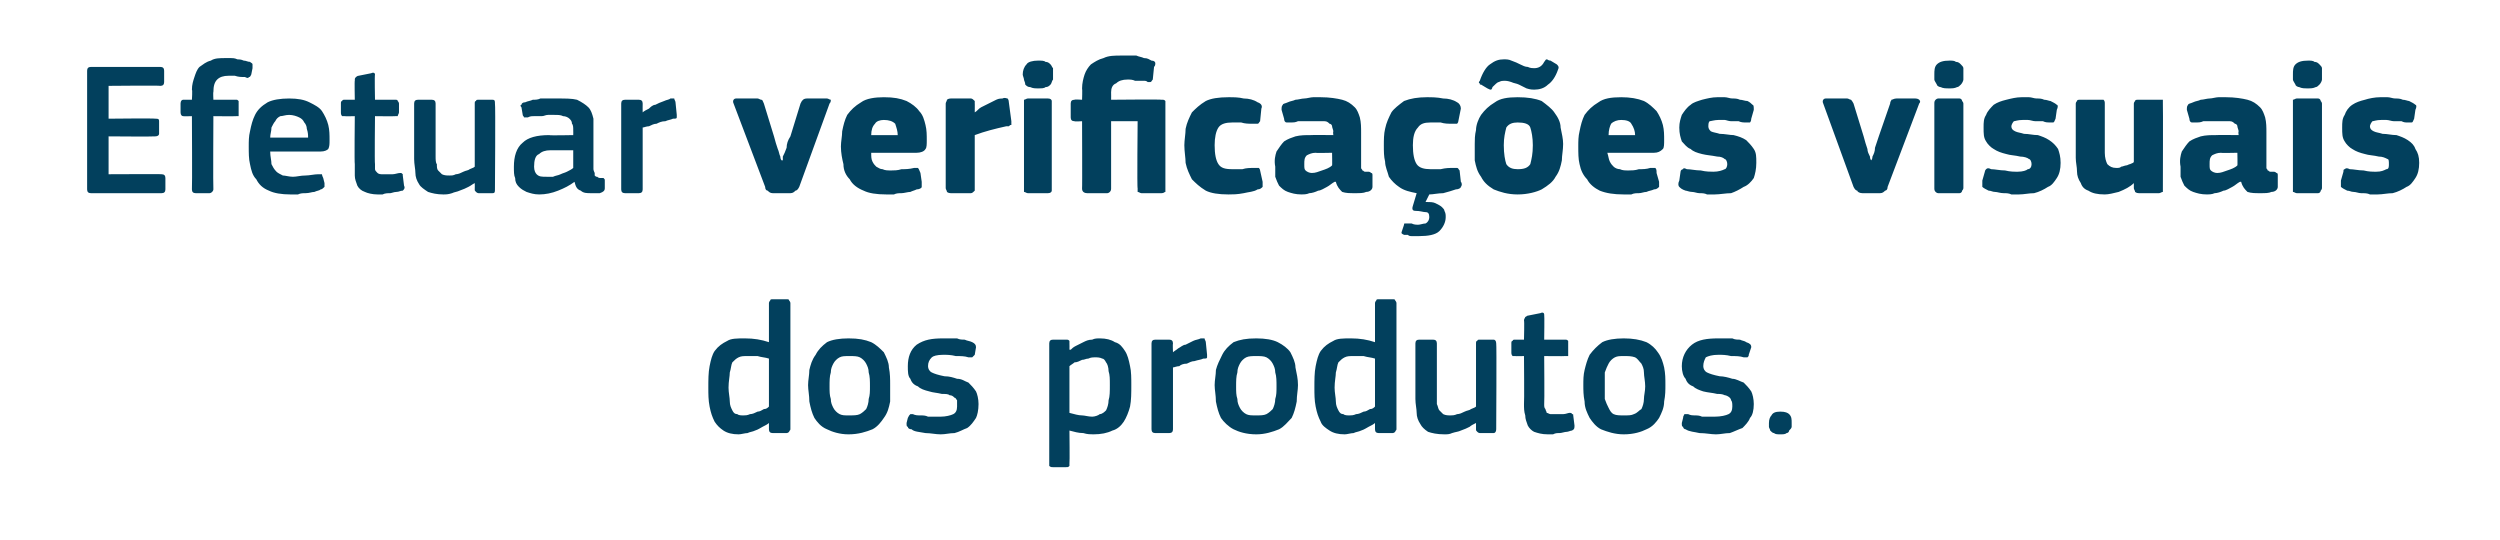 <?xml version="1.0" standalone="no"?><!DOCTYPE svg PUBLIC "-//W3C//DTD SVG 1.1//EN" "http://www.w3.org/Graphics/SVG/1.1/DTD/svg11.dtd"><svg xmlns="http://www.w3.org/2000/svg" version="1.1" width="198px" height="42.8px" viewBox="0 -4 198 42.8" style="top:-4px">  <desc>Efetuar verifica es visuais dos produtos.</desc>  <defs/>  <g id="Polygon26171">    <path d="M 62.6 30 C 62.6 30.1 62.5 30.1 62.5 30.2 C 62.5 30.2 62.4 30.3 62.3 30.3 C 62.3 30.3 61.2 30.3 61.2 30.3 C 61 30.3 60.9 30.2 60.9 30 C 60.9 30 60.9 29.5 60.9 29.5 C 60.9 29.5 60.9 29.5 60.9 29.5 C 60.9 29.5 60.9 29.5 60.9 29.5 C 60.8 29.6 60.6 29.7 60.4 29.8 C 60.2 29.9 60.1 30 59.8 30.1 C 59.6 30.2 59.4 30.2 59.2 30.3 C 59 30.3 58.7 30.4 58.5 30.4 C 58 30.4 57.6 30.3 57.3 30.1 C 57 29.9 56.8 29.7 56.6 29.4 C 56.4 29 56.3 28.7 56.2 28.2 C 56.1 27.7 56.1 27.2 56.1 26.7 C 56.1 26.1 56.1 25.5 56.2 25 C 56.3 24.5 56.4 24.1 56.6 23.8 C 56.9 23.4 57.2 23.2 57.6 23 C 57.9 22.8 58.4 22.8 59 22.8 C 59.7 22.8 60.3 22.9 60.9 23.1 C 60.9 23.1 60.9 23.1 60.9 23.1 C 60.9 23.1 60.9 23.1 60.9 23.1 C 60.9 23.1 60.9 20 60.9 20 C 60.9 19.9 61 19.8 61 19.8 C 61 19.7 61.1 19.7 61.2 19.7 C 61.2 19.7 62.3 19.7 62.3 19.7 C 62.4 19.7 62.5 19.7 62.5 19.8 C 62.5 19.8 62.6 19.9 62.6 20 C 62.6 20 62.6 30 62.6 30 Z M 60.9 24.4 C 60.6 24.3 60.3 24.3 60 24.2 C 59.7 24.2 59.4 24.2 59.2 24.2 C 58.9 24.2 58.7 24.2 58.5 24.3 C 58.3 24.4 58.2 24.5 58 24.7 C 57.9 24.9 57.9 25.2 57.8 25.5 C 57.8 25.8 57.7 26.2 57.7 26.7 C 57.7 27.1 57.8 27.5 57.8 27.8 C 57.8 28.1 57.9 28.3 58 28.5 C 58.1 28.7 58.2 28.8 58.4 28.8 C 58.5 28.9 58.7 28.9 58.9 28.9 C 59 28.9 59.2 28.9 59.4 28.8 C 59.6 28.8 59.8 28.7 60 28.6 C 60.2 28.6 60.3 28.5 60.5 28.4 C 60.7 28.4 60.8 28.3 60.9 28.2 C 60.9 28.2 60.9 24.4 60.9 24.4 Z M 70.5 26.5 C 70.5 26.9 70.5 27.3 70.5 27.8 C 70.4 28.3 70.3 28.7 70 29.1 C 69.8 29.4 69.5 29.8 69.1 30 C 68.6 30.2 68 30.4 67.2 30.4 C 66.5 30.4 65.9 30.2 65.5 30 C 65 29.8 64.7 29.4 64.5 29.1 C 64.3 28.7 64.2 28.3 64.1 27.8 C 64.1 27.3 64 26.9 64 26.5 C 64 26.1 64.1 25.7 64.1 25.3 C 64.2 24.9 64.3 24.5 64.6 24.1 C 64.8 23.7 65.1 23.4 65.5 23.1 C 65.9 22.9 66.5 22.8 67.2 22.8 C 68 22.8 68.5 22.9 69 23.1 C 69.4 23.3 69.7 23.6 70 23.9 C 70.2 24.3 70.4 24.7 70.4 25.1 C 70.5 25.6 70.5 26 70.5 26.5 Z M 68.9 26.6 C 68.9 26.2 68.9 25.8 68.8 25.5 C 68.8 25.2 68.7 25 68.6 24.8 C 68.5 24.6 68.3 24.4 68.1 24.3 C 67.9 24.2 67.6 24.2 67.3 24.2 C 66.9 24.2 66.7 24.2 66.5 24.3 C 66.3 24.4 66.1 24.6 66 24.8 C 65.9 25 65.8 25.2 65.8 25.5 C 65.7 25.8 65.7 26.2 65.7 26.6 C 65.7 27 65.7 27.3 65.8 27.6 C 65.8 27.9 65.9 28.1 66 28.3 C 66.1 28.5 66.3 28.7 66.5 28.8 C 66.7 28.9 66.9 28.9 67.2 28.9 C 67.6 28.9 67.9 28.9 68.1 28.8 C 68.3 28.7 68.5 28.5 68.6 28.4 C 68.7 28.2 68.8 27.9 68.8 27.6 C 68.9 27.3 68.9 27 68.9 26.6 Z M 77.5 28 C 77.5 28.5 77.4 28.9 77.3 29.1 C 77.1 29.4 76.9 29.7 76.6 29.9 C 76.3 30 76 30.2 75.6 30.3 C 75.2 30.3 74.9 30.4 74.5 30.4 C 74.1 30.4 73.7 30.3 73.3 30.3 C 72.8 30.2 72.4 30.2 72.2 30 C 72 30 71.9 29.9 71.9 29.8 C 71.8 29.8 71.8 29.7 71.8 29.5 C 71.8 29.5 71.9 29.1 71.9 29.1 C 72 28.9 72 28.9 72.1 28.8 C 72.1 28.8 72.2 28.8 72.3 28.8 C 72.5 28.9 72.7 28.9 72.9 28.9 C 73.1 28.9 73.3 28.9 73.5 29 C 73.7 29 73.8 29 74 29 C 74.2 29 74.3 29 74.5 29 C 74.9 29 75.3 28.9 75.5 28.8 C 75.7 28.7 75.8 28.5 75.8 28.2 C 75.8 28 75.8 27.8 75.8 27.7 C 75.7 27.6 75.7 27.5 75.6 27.5 C 75.5 27.4 75.4 27.3 75.2 27.3 C 75.1 27.2 74.9 27.2 74.6 27.2 C 74.2 27.1 73.9 27.1 73.6 27 C 73.2 26.9 72.9 26.8 72.7 26.6 C 72.4 26.5 72.2 26.3 72.1 26 C 71.9 25.8 71.9 25.4 71.9 25 C 71.9 24.3 72.1 23.7 72.6 23.3 C 73.2 22.9 73.8 22.8 74.7 22.8 C 74.8 22.8 75 22.8 75.2 22.8 C 75.4 22.8 75.6 22.8 75.8 22.8 C 76 22.9 76.2 22.9 76.4 22.9 C 76.6 23 76.8 23 77 23.1 C 77.2 23.2 77.3 23.3 77.3 23.5 C 77.3 23.5 77.2 24.1 77.2 24.1 C 77.1 24.2 77.1 24.2 77 24.3 C 77 24.3 76.9 24.3 76.7 24.3 C 76.4 24.2 76.1 24.2 75.7 24.2 C 75.3 24.1 75 24.1 74.7 24.1 C 74.2 24.1 73.9 24.2 73.8 24.3 C 73.6 24.5 73.5 24.7 73.5 25 C 73.5 25.2 73.6 25.4 73.8 25.5 C 74 25.6 74.3 25.7 74.8 25.8 C 75.2 25.8 75.5 25.9 75.8 26 C 76.2 26 76.4 26.2 76.7 26.3 C 76.9 26.5 77.1 26.7 77.3 27 C 77.4 27.2 77.5 27.6 77.5 28 Z M 89.6 26.5 C 89.6 27.1 89.6 27.7 89.5 28.2 C 89.4 28.6 89.2 29.1 89 29.4 C 88.8 29.7 88.5 30 88.1 30.1 C 87.7 30.3 87.2 30.4 86.6 30.4 C 86.4 30.4 86.1 30.4 85.8 30.3 C 85.4 30.3 85.1 30.2 84.7 30.1 C 84.74 30.06 84.7 30.1 84.7 30.1 C 84.7 30.1 84.73 32.71 84.7 32.7 C 84.7 32.8 84.7 32.9 84.7 32.9 C 84.6 33 84.6 33 84.4 33 C 84.4 33 83.4 33 83.4 33 C 83.3 33 83.2 33 83.1 32.9 C 83.1 32.9 83.1 32.8 83.1 32.7 C 83.1 32.7 83.1 23.2 83.1 23.2 C 83.1 23 83.2 22.9 83.4 22.9 C 83.4 22.9 84.4 22.9 84.4 22.9 C 84.6 22.9 84.6 22.9 84.7 23 C 84.7 23 84.7 23.1 84.7 23.2 C 84.71 23.2 84.7 23.7 84.7 23.7 C 84.7 23.7 84.76 23.68 84.8 23.7 C 84.9 23.6 85 23.5 85.2 23.4 C 85.4 23.3 85.6 23.2 85.8 23.1 C 86 23 86.2 22.9 86.5 22.9 C 86.7 22.8 86.9 22.8 87.1 22.8 C 87.6 22.8 88 22.9 88.3 23.1 C 88.7 23.2 88.9 23.5 89.1 23.8 C 89.3 24.1 89.4 24.5 89.5 25 C 89.6 25.4 89.6 26 89.6 26.5 Z M 87.9 26.5 C 87.9 26 87.9 25.7 87.8 25.4 C 87.8 25.1 87.7 24.8 87.6 24.7 C 87.5 24.5 87.4 24.4 87.3 24.4 C 87.1 24.3 86.9 24.3 86.7 24.3 C 86.6 24.3 86.4 24.3 86.2 24.4 C 86 24.4 85.9 24.5 85.7 24.5 C 85.5 24.6 85.3 24.7 85.1 24.7 C 85 24.8 84.8 24.9 84.7 25 C 84.7 25 84.7 28.7 84.7 28.7 C 85.1 28.8 85.4 28.9 85.7 28.9 C 85.9 28.9 86.2 29 86.5 29 C 86.7 29 87 28.9 87.1 28.8 C 87.3 28.8 87.5 28.6 87.6 28.5 C 87.7 28.3 87.8 28 87.8 27.7 C 87.9 27.4 87.9 27 87.9 26.5 Z M 92.9 30 C 92.9 30.2 92.8 30.3 92.6 30.3 C 92.6 30.3 91.5 30.3 91.5 30.3 C 91.3 30.3 91.2 30.2 91.2 30 C 91.2 30 91.2 23.2 91.2 23.2 C 91.2 23 91.3 22.9 91.5 22.9 C 91.5 22.9 92.6 22.9 92.6 22.9 C 92.8 22.9 92.9 23 92.9 23.2 C 92.87 23.2 92.9 23.9 92.9 23.9 C 92.9 23.9 92.9 23.89 92.9 23.9 C 93 23.8 93.2 23.7 93.3 23.6 C 93.5 23.5 93.7 23.3 93.9 23.3 C 94.1 23.2 94.3 23.1 94.5 23 C 94.7 22.9 94.9 22.9 95.1 22.8 C 95.2 22.8 95.3 22.8 95.4 22.8 C 95.4 22.9 95.5 23 95.5 23.1 C 95.5 23.1 95.6 24.1 95.6 24.1 C 95.6 24.2 95.6 24.3 95.6 24.3 C 95.6 24.4 95.5 24.4 95.3 24.4 C 95.1 24.5 94.9 24.5 94.6 24.6 C 94.4 24.6 94.2 24.7 94 24.8 C 93.7 24.8 93.5 24.9 93.4 25 C 93.2 25 93 25.1 92.9 25.1 C 92.9 25.1 92.9 30 92.9 30 Z M 102.8 26.5 C 102.8 26.9 102.7 27.3 102.7 27.8 C 102.6 28.3 102.5 28.7 102.3 29.1 C 102 29.4 101.7 29.8 101.3 30 C 100.8 30.2 100.2 30.4 99.5 30.4 C 98.7 30.4 98.1 30.2 97.7 30 C 97.3 29.8 96.9 29.4 96.7 29.1 C 96.5 28.7 96.4 28.3 96.3 27.8 C 96.3 27.3 96.2 26.9 96.2 26.5 C 96.2 26.1 96.3 25.7 96.3 25.3 C 96.4 24.9 96.6 24.5 96.8 24.1 C 97 23.7 97.3 23.4 97.7 23.1 C 98.2 22.9 98.7 22.8 99.5 22.8 C 100.2 22.8 100.8 22.9 101.2 23.1 C 101.6 23.3 102 23.6 102.2 23.9 C 102.4 24.3 102.6 24.7 102.6 25.1 C 102.7 25.6 102.8 26 102.8 26.5 Z M 101.1 26.6 C 101.1 26.2 101.1 25.8 101 25.5 C 101 25.2 100.9 25 100.8 24.8 C 100.7 24.6 100.5 24.4 100.3 24.3 C 100.1 24.2 99.8 24.2 99.5 24.2 C 99.2 24.2 98.9 24.2 98.7 24.3 C 98.5 24.4 98.3 24.6 98.2 24.8 C 98.1 25 98 25.2 98 25.5 C 97.9 25.8 97.9 26.2 97.9 26.6 C 97.9 27 97.9 27.3 98 27.6 C 98 27.9 98.1 28.1 98.2 28.3 C 98.3 28.5 98.5 28.7 98.7 28.8 C 98.9 28.9 99.1 28.9 99.5 28.9 C 99.8 28.9 100.1 28.9 100.3 28.8 C 100.5 28.7 100.7 28.5 100.8 28.4 C 100.9 28.2 101 27.9 101 27.6 C 101.1 27.3 101.1 27 101.1 26.6 Z M 110.6 30 C 110.6 30.1 110.5 30.1 110.5 30.2 C 110.5 30.2 110.4 30.3 110.3 30.3 C 110.3 30.3 109.2 30.3 109.2 30.3 C 109 30.3 108.9 30.2 108.9 30 C 108.9 30 108.9 29.5 108.9 29.5 C 108.9 29.5 108.9 29.5 108.9 29.5 C 108.9 29.5 108.9 29.5 108.9 29.5 C 108.8 29.6 108.6 29.7 108.4 29.8 C 108.2 29.9 108.1 30 107.8 30.1 C 107.6 30.2 107.4 30.2 107.2 30.3 C 107 30.3 106.7 30.4 106.5 30.4 C 106 30.4 105.6 30.3 105.3 30.1 C 105 29.9 104.7 29.7 104.6 29.4 C 104.4 29 104.3 28.7 104.2 28.2 C 104.1 27.7 104.1 27.2 104.1 26.7 C 104.1 26.1 104.1 25.5 104.2 25 C 104.3 24.5 104.4 24.1 104.6 23.8 C 104.9 23.4 105.2 23.2 105.6 23 C 105.9 22.8 106.4 22.8 107 22.8 C 107.7 22.8 108.3 22.9 108.9 23.1 C 108.9 23.1 108.9 23.1 108.9 23.1 C 108.9 23.1 108.9 23.1 108.9 23.1 C 108.9 23.1 108.9 20 108.9 20 C 108.9 19.9 109 19.8 109 19.8 C 109 19.7 109.1 19.7 109.2 19.7 C 109.2 19.7 110.3 19.7 110.3 19.7 C 110.4 19.7 110.5 19.7 110.5 19.8 C 110.5 19.8 110.6 19.9 110.6 20 C 110.6 20 110.6 30 110.6 30 Z M 108.9 24.4 C 108.6 24.3 108.3 24.3 108 24.2 C 107.7 24.2 107.4 24.2 107.2 24.2 C 106.9 24.2 106.7 24.2 106.5 24.3 C 106.3 24.4 106.2 24.5 106 24.7 C 105.9 24.9 105.9 25.2 105.8 25.5 C 105.8 25.8 105.7 26.2 105.7 26.7 C 105.7 27.1 105.8 27.5 105.8 27.8 C 105.8 28.1 105.9 28.3 106 28.5 C 106.1 28.7 106.2 28.8 106.4 28.8 C 106.5 28.9 106.7 28.9 106.9 28.9 C 107 28.9 107.2 28.9 107.4 28.8 C 107.6 28.8 107.8 28.7 108 28.6 C 108.2 28.6 108.3 28.5 108.5 28.4 C 108.7 28.4 108.8 28.3 108.9 28.2 C 108.9 28.2 108.9 24.4 108.9 24.4 Z M 118.5 30 C 118.5 30.2 118.4 30.3 118.3 30.3 C 118.3 30.3 117.2 30.3 117.2 30.3 C 117.1 30.3 117 30.2 117 30.2 C 116.9 30.1 116.9 30.1 116.9 30 C 116.9 29.97 116.9 29.5 116.9 29.5 C 116.9 29.5 116.87 29.49 116.9 29.5 C 116.7 29.6 116.5 29.7 116.4 29.8 C 116.2 29.9 116 30 115.7 30.1 C 115.5 30.2 115.3 30.2 115 30.3 C 114.8 30.4 114.6 30.4 114.4 30.4 C 113.8 30.4 113.4 30.3 113.1 30.2 C 112.8 30 112.6 29.8 112.5 29.6 C 112.3 29.3 112.2 29 112.2 28.7 C 112.2 28.4 112.1 28 112.1 27.6 C 112.1 27.6 112.1 23.2 112.1 23.2 C 112.1 23 112.2 22.9 112.4 22.9 C 112.4 22.9 113.5 22.9 113.5 22.9 C 113.7 22.9 113.8 23 113.8 23.2 C 113.8 23.2 113.8 27.4 113.8 27.4 C 113.8 27.6 113.8 27.9 113.8 28 C 113.9 28.2 113.9 28.4 114 28.5 C 114.1 28.6 114.2 28.7 114.3 28.8 C 114.5 28.9 114.7 28.9 114.9 28.9 C 115 28.9 115.2 28.9 115.4 28.8 C 115.6 28.8 115.8 28.7 116 28.6 C 116.2 28.5 116.4 28.5 116.5 28.4 C 116.7 28.3 116.8 28.3 116.9 28.2 C 116.9 28.2 116.9 23.2 116.9 23.2 C 116.9 23.1 116.9 23 117 23 C 117 22.9 117.1 22.9 117.2 22.9 C 117.2 22.9 118.3 22.9 118.3 22.9 C 118.4 22.9 118.5 23 118.5 23.2 C 118.54 23.2 118.5 30 118.5 30 C 118.5 30 118.54 29.97 118.5 30 Z M 124.7 29.7 C 124.7 29.9 124.7 30 124.5 30.1 C 124.4 30.1 124.2 30.2 124.1 30.2 C 123.9 30.2 123.7 30.3 123.5 30.3 C 123.3 30.3 123.2 30.3 123 30.4 C 122.8 30.4 122.7 30.4 122.6 30.4 C 122.1 30.4 121.8 30.3 121.5 30.2 C 121.3 30.1 121.1 29.9 121 29.7 C 120.9 29.4 120.8 29.2 120.8 28.9 C 120.7 28.6 120.7 28.3 120.7 28 C 120.73 27.99 120.7 24.2 120.7 24.2 C 120.7 24.2 119.98 24.22 120 24.2 C 119.9 24.2 119.8 24.2 119.8 24.2 C 119.7 24.1 119.7 24 119.7 23.9 C 119.7 23.9 119.7 23.2 119.7 23.2 C 119.7 23.1 119.7 23 119.8 23 C 119.8 22.9 119.9 22.9 120 22.9 C 119.98 22.9 120.7 22.9 120.7 22.9 C 120.7 22.9 120.74 21.36 120.7 21.4 C 120.7 21.2 120.8 21.2 120.8 21.1 C 120.9 21.1 120.9 21 121 21 C 121 21 122 20.8 122 20.8 C 122.2 20.7 122.3 20.8 122.3 20.9 C 122.33 20.94 122.3 22.9 122.3 22.9 C 122.3 22.9 123.94 22.9 123.9 22.9 C 124.1 22.9 124.1 22.9 124.2 23 C 124.2 23 124.2 23.1 124.2 23.2 C 124.2 23.2 124.2 23.9 124.2 23.9 C 124.2 24 124.2 24.1 124.2 24.2 C 124.1 24.2 124.1 24.2 123.9 24.2 C 123.94 24.22 122.3 24.2 122.3 24.2 C 122.3 24.2 122.33 27.96 122.3 28 C 122.3 28.2 122.3 28.3 122.4 28.4 C 122.4 28.5 122.5 28.6 122.5 28.7 C 122.6 28.7 122.7 28.8 122.8 28.8 C 123 28.8 123.1 28.8 123.3 28.8 C 123.4 28.8 123.6 28.8 123.8 28.8 C 124 28.8 124.2 28.7 124.3 28.7 C 124.4 28.7 124.5 28.7 124.5 28.8 C 124.6 28.8 124.6 28.8 124.6 28.9 C 124.6 28.9 124.7 29.7 124.7 29.7 Z M 131.9 26.5 C 131.9 26.9 131.9 27.3 131.8 27.8 C 131.8 28.3 131.6 28.7 131.4 29.1 C 131.2 29.4 130.9 29.8 130.4 30 C 130 30.2 129.4 30.4 128.6 30.4 C 127.9 30.4 127.3 30.2 126.8 30 C 126.4 29.8 126.1 29.4 125.9 29.1 C 125.7 28.7 125.5 28.3 125.5 27.8 C 125.4 27.3 125.4 26.9 125.4 26.5 C 125.4 26.1 125.4 25.7 125.5 25.3 C 125.6 24.9 125.7 24.5 125.9 24.1 C 126.2 23.7 126.5 23.4 126.9 23.1 C 127.3 22.9 127.9 22.8 128.6 22.8 C 129.3 22.8 129.9 22.9 130.4 23.1 C 130.8 23.3 131.1 23.6 131.3 23.9 C 131.6 24.3 131.7 24.7 131.8 25.1 C 131.9 25.6 131.9 26 131.9 26.5 Z M 130.3 26.6 C 130.3 26.2 130.2 25.8 130.2 25.5 C 130.2 25.2 130.1 25 130 24.8 C 129.8 24.6 129.7 24.4 129.5 24.3 C 129.2 24.2 129 24.2 128.6 24.2 C 128.3 24.2 128.1 24.2 127.9 24.3 C 127.7 24.4 127.5 24.6 127.4 24.8 C 127.3 25 127.2 25.2 127.1 25.5 C 127.1 25.8 127.1 26.2 127.1 26.6 C 127.1 27 127.1 27.3 127.1 27.6 C 127.2 27.9 127.3 28.1 127.4 28.3 C 127.5 28.5 127.6 28.7 127.8 28.8 C 128 28.9 128.3 28.9 128.6 28.9 C 129 28.9 129.2 28.9 129.4 28.8 C 129.7 28.7 129.8 28.5 130 28.4 C 130.1 28.2 130.2 27.9 130.2 27.6 C 130.2 27.3 130.3 27 130.3 26.6 Z M 138.9 28 C 138.9 28.5 138.8 28.9 138.6 29.1 C 138.5 29.4 138.2 29.7 138 29.9 C 137.7 30 137.3 30.2 137 30.3 C 136.6 30.3 136.3 30.4 135.9 30.4 C 135.5 30.4 135.1 30.3 134.6 30.3 C 134.2 30.2 133.8 30.2 133.5 30 C 133.4 30 133.3 29.9 133.3 29.8 C 133.2 29.8 133.2 29.7 133.2 29.5 C 133.2 29.5 133.3 29.1 133.3 29.1 C 133.3 28.9 133.4 28.9 133.4 28.8 C 133.5 28.8 133.6 28.8 133.7 28.8 C 133.9 28.9 134.1 28.9 134.2 28.9 C 134.4 28.9 134.6 28.9 134.8 29 C 135 29 135.2 29 135.4 29 C 135.6 29 135.7 29 135.8 29 C 136.3 29 136.7 28.9 136.9 28.8 C 137.1 28.7 137.2 28.5 137.2 28.2 C 137.2 28 137.2 27.8 137.1 27.7 C 137.1 27.6 137 27.5 137 27.5 C 136.9 27.4 136.7 27.3 136.6 27.3 C 136.4 27.2 136.2 27.2 136 27.2 C 135.6 27.1 135.3 27.1 134.9 27 C 134.6 26.9 134.3 26.8 134.1 26.6 C 133.8 26.5 133.6 26.3 133.5 26 C 133.3 25.8 133.2 25.4 133.2 25 C 133.2 24.3 133.5 23.7 134 23.3 C 134.5 22.9 135.2 22.8 136.1 22.8 C 136.2 22.8 136.4 22.8 136.6 22.8 C 136.8 22.8 137 22.8 137.2 22.8 C 137.4 22.9 137.6 22.9 137.8 22.9 C 138 23 138.2 23 138.3 23.1 C 138.6 23.2 138.7 23.3 138.7 23.5 C 138.7 23.5 138.5 24.1 138.5 24.1 C 138.5 24.2 138.5 24.2 138.4 24.3 C 138.4 24.3 138.3 24.3 138.1 24.3 C 137.8 24.2 137.5 24.2 137.1 24.2 C 136.7 24.1 136.4 24.1 136.1 24.1 C 135.6 24.1 135.3 24.2 135.1 24.3 C 135 24.5 134.9 24.7 134.9 25 C 134.9 25.2 135 25.4 135.2 25.5 C 135.4 25.6 135.7 25.7 136.2 25.8 C 136.5 25.8 136.9 25.9 137.2 26 C 137.5 26 137.8 26.2 138.1 26.3 C 138.3 26.5 138.5 26.7 138.7 27 C 138.8 27.2 138.9 27.6 138.9 28 Z M 141.9 29.5 C 141.9 29.6 141.9 29.7 141.9 29.8 C 141.9 29.9 141.8 30 141.7 30.1 C 141.7 30.2 141.6 30.3 141.5 30.3 C 141.4 30.4 141.2 30.4 141 30.4 C 140.8 30.4 140.6 30.4 140.5 30.3 C 140.4 30.3 140.3 30.2 140.2 30.1 C 140.2 30 140.1 29.9 140.1 29.8 C 140.1 29.7 140.1 29.6 140.1 29.5 C 140.1 29.2 140.2 29 140.3 28.9 C 140.4 28.7 140.6 28.6 141 28.6 C 141.4 28.6 141.6 28.7 141.7 28.8 C 141.9 29 141.9 29.2 141.9 29.5 Z " stroke="none" fill="#02405d"/>  </g>  <g id="Polygon26170">    <path d="M 6.9 1.6 C 6.9 1.4 7 1.3 7.2 1.3 C 7.2 1.3 12.7 1.3 12.7 1.3 C 12.9 1.3 13 1.4 13 1.6 C 13 1.6 13 2.5 13 2.5 C 13 2.7 12.9 2.8 12.7 2.8 C 12.73 2.76 8.6 2.8 8.6 2.8 L 8.6 5.4 C 8.6 5.4 12.26 5.36 12.3 5.4 C 12.5 5.4 12.6 5.4 12.6 5.6 C 12.6 5.6 12.6 6.6 12.6 6.6 C 12.6 6.7 12.5 6.8 12.3 6.8 C 12.26 6.83 8.6 6.8 8.6 6.8 L 8.6 9.8 C 8.6 9.8 12.83 9.78 12.8 9.8 C 13 9.8 13.1 9.9 13.1 10.1 C 13.1 10.1 13.1 11 13.1 11 C 13.1 11.2 13 11.3 12.8 11.3 C 12.8 11.3 7.2 11.3 7.2 11.3 C 7 11.3 6.9 11.2 6.9 11 C 6.9 11 6.9 1.6 6.9 1.6 Z M 16.9 11 C 16.9 11 16.9 11.1 16.8 11.2 C 16.8 11.2 16.7 11.3 16.6 11.3 C 16.6 11.3 15.5 11.3 15.5 11.3 C 15.3 11.3 15.2 11.2 15.2 11 C 15.23 10.97 15.2 5.2 15.2 5.2 C 15.2 5.2 14.54 5.22 14.5 5.2 C 14.4 5.2 14.3 5.1 14.3 4.9 C 14.3 4.9 14.3 4.2 14.3 4.2 C 14.3 4 14.4 3.9 14.5 3.9 C 14.54 3.9 15.2 3.9 15.2 3.9 C 15.2 3.9 15.25 3.11 15.2 3.1 C 15.2 2.7 15.3 2.4 15.4 2.1 C 15.5 1.8 15.6 1.5 15.8 1.3 C 16.1 1.1 16.3 0.9 16.7 0.8 C 17 0.6 17.4 0.6 17.9 0.6 C 18 0.6 18.1 0.6 18.3 0.6 C 18.4 0.6 18.6 0.6 18.8 0.7 C 18.9 0.7 19.1 0.7 19.3 0.8 C 19.5 0.8 19.6 0.9 19.8 0.9 C 19.9 1 20 1 20 1.1 C 20 1.2 20 1.3 20 1.4 C 20 1.4 19.9 1.9 19.9 1.9 C 19.8 2.1 19.8 2.1 19.7 2.1 C 19.7 2.2 19.6 2.2 19.4 2.1 C 19.1 2.1 18.9 2.1 18.6 2 C 18.4 2 18.2 2 18.1 2 C 17.7 2 17.4 2.1 17.2 2.3 C 17 2.5 16.9 2.8 16.9 3.3 C 16.87 3.27 16.9 3.9 16.9 3.9 C 16.9 3.9 18.65 3.9 18.7 3.9 C 18.8 3.9 18.8 3.9 18.9 4 C 18.9 4 18.9 4.1 18.9 4.2 C 18.9 4.2 18.9 4.9 18.9 4.9 C 18.9 5 18.9 5.1 18.9 5.2 C 18.8 5.2 18.8 5.2 18.7 5.2 C 18.65 5.22 16.9 5.2 16.9 5.2 C 16.9 5.2 16.87 10.97 16.9 11 Z M 21.4 8 C 21.4 8.4 21.5 8.7 21.5 9 C 21.6 9.2 21.7 9.4 21.9 9.6 C 22 9.7 22.2 9.8 22.4 9.9 C 22.6 9.9 22.9 10 23.2 10 C 23.5 10 23.8 9.9 24.2 9.9 C 24.5 9.9 24.9 9.8 25.2 9.8 C 25.3 9.8 25.4 9.8 25.5 9.8 C 25.5 9.8 25.5 9.9 25.6 10.1 C 25.6 10.1 25.7 10.5 25.7 10.5 C 25.7 10.7 25.7 10.7 25.7 10.8 C 25.6 10.9 25.5 11 25.4 11 C 25.3 11.1 25.1 11.1 24.9 11.2 C 24.7 11.2 24.5 11.3 24.2 11.3 C 24 11.3 23.8 11.3 23.6 11.4 C 23.4 11.4 23.2 11.4 23 11.4 C 22.3 11.4 21.7 11.3 21.3 11.1 C 20.8 10.9 20.5 10.6 20.3 10.2 C 20 9.9 19.9 9.5 19.8 9 C 19.7 8.6 19.7 8.1 19.7 7.6 C 19.7 7.2 19.7 6.8 19.8 6.4 C 19.9 5.9 20 5.5 20.2 5.1 C 20.4 4.7 20.7 4.4 21.2 4.1 C 21.6 3.9 22.2 3.8 22.9 3.8 C 23.6 3.8 24.1 3.9 24.5 4.1 C 24.9 4.3 25.3 4.5 25.5 4.8 C 25.7 5.1 25.9 5.5 26 5.9 C 26.1 6.3 26.1 6.7 26.1 7.1 C 26.1 7.4 26.1 7.6 26 7.8 C 25.9 7.9 25.7 8 25.4 8 C 25.4 8 21.4 8 21.4 8 Z M 22.9 5.1 C 22.6 5.1 22.4 5.2 22.2 5.2 C 22 5.3 21.9 5.4 21.8 5.6 C 21.7 5.7 21.6 5.9 21.5 6.1 C 21.5 6.4 21.4 6.6 21.4 6.9 C 21.4 6.9 24.4 6.9 24.4 6.9 C 24.4 6.7 24.4 6.5 24.3 6.2 C 24.3 6 24.2 5.8 24.1 5.7 C 24 5.5 23.9 5.4 23.7 5.3 C 23.5 5.2 23.2 5.1 22.9 5.1 Z M 32 10.7 C 32.1 10.9 32 11 31.9 11.1 C 31.7 11.1 31.6 11.2 31.4 11.2 C 31.2 11.2 31 11.3 30.9 11.3 C 30.7 11.3 30.5 11.3 30.3 11.4 C 30.2 11.4 30 11.4 29.9 11.4 C 29.5 11.4 29.1 11.3 28.9 11.2 C 28.6 11.1 28.4 10.9 28.3 10.7 C 28.2 10.4 28.1 10.2 28.1 9.9 C 28.1 9.6 28.1 9.3 28.1 9 C 28.06 8.99 28.1 5.2 28.1 5.2 C 28.1 5.2 27.31 5.22 27.3 5.2 C 27.2 5.2 27.1 5.2 27.1 5.2 C 27 5.1 27 5 27 4.9 C 27 4.9 27 4.2 27 4.2 C 27 4.1 27 4 27.1 4 C 27.1 3.9 27.2 3.9 27.3 3.9 C 27.31 3.9 28.1 3.9 28.1 3.9 C 28.1 3.9 28.07 2.36 28.1 2.4 C 28.1 2.2 28.1 2.2 28.2 2.1 C 28.2 2.1 28.3 2 28.4 2 C 28.4 2 29.4 1.8 29.4 1.8 C 29.6 1.7 29.7 1.8 29.7 1.9 C 29.66 1.94 29.7 3.9 29.7 3.9 C 29.7 3.9 31.27 3.9 31.3 3.9 C 31.4 3.9 31.5 3.9 31.5 4 C 31.5 4 31.6 4.1 31.6 4.2 C 31.6 4.2 31.6 4.9 31.6 4.9 C 31.6 5 31.5 5.1 31.5 5.2 C 31.5 5.2 31.4 5.2 31.3 5.2 C 31.27 5.22 29.7 5.2 29.7 5.2 C 29.7 5.2 29.66 8.96 29.7 9 C 29.7 9.2 29.7 9.3 29.7 9.4 C 29.7 9.5 29.8 9.6 29.9 9.7 C 29.9 9.7 30 9.8 30.2 9.8 C 30.3 9.8 30.5 9.8 30.7 9.8 C 30.8 9.8 30.9 9.8 31.1 9.8 C 31.3 9.8 31.5 9.7 31.7 9.7 C 31.8 9.7 31.8 9.7 31.9 9.8 C 31.9 9.8 31.9 9.8 31.9 9.9 C 31.9 9.9 32 10.7 32 10.7 Z M 39.2 11 C 39.2 11.2 39.2 11.3 39 11.3 C 39 11.3 37.9 11.3 37.9 11.3 C 37.8 11.3 37.7 11.2 37.7 11.2 C 37.6 11.1 37.6 11.1 37.6 11 C 37.61 10.97 37.6 10.5 37.6 10.5 C 37.6 10.5 37.58 10.49 37.6 10.5 C 37.4 10.6 37.3 10.7 37.1 10.8 C 36.9 10.9 36.7 11 36.4 11.1 C 36.2 11.2 36 11.2 35.8 11.3 C 35.5 11.4 35.3 11.4 35.1 11.4 C 34.6 11.4 34.2 11.3 33.9 11.2 C 33.6 11 33.3 10.8 33.2 10.6 C 33 10.3 32.9 10 32.9 9.7 C 32.9 9.4 32.8 9 32.8 8.6 C 32.8 8.6 32.8 4.2 32.8 4.2 C 32.8 4 32.9 3.9 33.1 3.9 C 33.1 3.9 34.2 3.9 34.2 3.9 C 34.4 3.9 34.5 4 34.5 4.2 C 34.5 4.2 34.5 8.4 34.5 8.4 C 34.5 8.6 34.5 8.9 34.6 9 C 34.6 9.2 34.6 9.4 34.7 9.5 C 34.8 9.6 34.9 9.7 35 9.8 C 35.2 9.9 35.4 9.9 35.6 9.9 C 35.8 9.9 35.9 9.9 36.1 9.8 C 36.3 9.8 36.5 9.7 36.7 9.6 C 36.9 9.5 37.1 9.5 37.2 9.4 C 37.4 9.3 37.5 9.3 37.6 9.2 C 37.6 9.2 37.6 4.2 37.6 4.2 C 37.6 4.1 37.6 4 37.7 4 C 37.7 3.9 37.8 3.9 37.9 3.9 C 37.9 3.9 39 3.9 39 3.9 C 39.2 3.9 39.2 4 39.2 4.2 C 39.25 4.2 39.2 11 39.2 11 C 39.2 11 39.25 10.97 39.2 11 Z M 45.4 7.9 C 45.4 7.9 43.57 7.9 43.6 7.9 C 43.2 7.9 42.9 8 42.7 8.2 C 42.4 8.3 42.3 8.7 42.3 9.2 C 42.3 9.5 42.4 9.7 42.5 9.8 C 42.7 10 42.9 10 43.3 10 C 43.4 10 43.6 10 43.8 10 C 44 9.9 44.2 9.9 44.4 9.8 C 44.6 9.7 44.7 9.7 44.9 9.6 C 45.1 9.5 45.3 9.4 45.4 9.3 C 45.4 9.33 45.4 7.9 45.4 7.9 Z M 45.5 10.4 C 45.1 10.7 44.7 10.9 44.2 11.1 C 43.7 11.3 43.2 11.4 42.7 11.4 C 42.3 11.4 42 11.3 41.7 11.2 C 41.5 11.1 41.3 11 41.1 10.8 C 40.9 10.6 40.8 10.4 40.8 10.1 C 40.7 9.9 40.7 9.6 40.7 9.2 C 40.7 8.4 40.9 7.7 41.4 7.3 C 41.8 6.9 42.5 6.7 43.5 6.7 C 43.49 6.74 45.4 6.7 45.4 6.7 C 45.4 6.7 45.41 6.34 45.4 6.3 C 45.4 6.1 45.4 5.9 45.3 5.8 C 45.3 5.6 45.2 5.5 45.1 5.4 C 45 5.3 44.8 5.2 44.6 5.2 C 44.4 5.1 44.2 5.1 43.9 5.1 C 43.7 5.1 43.6 5.1 43.4 5.1 C 43.2 5.1 43.1 5.2 42.9 5.2 C 42.7 5.2 42.5 5.2 42.3 5.2 C 42.1 5.2 42 5.2 41.8 5.3 C 41.7 5.3 41.6 5.3 41.5 5.3 C 41.5 5.2 41.4 5.2 41.4 5.1 C 41.4 5.1 41.3 4.5 41.3 4.5 C 41.2 4.4 41.2 4.3 41.3 4.3 C 41.3 4.2 41.4 4.1 41.6 4.1 C 41.8 4 42 4 42.2 3.9 C 42.4 3.9 42.6 3.9 42.8 3.8 C 43.1 3.8 43.3 3.8 43.5 3.8 C 43.8 3.8 44 3.8 44.1 3.8 C 44.8 3.8 45.3 3.8 45.7 3.9 C 46.1 4.1 46.4 4.3 46.6 4.5 C 46.8 4.7 46.9 5 47 5.4 C 47 5.7 47 6.1 47 6.5 C 47 6.5 47 9.4 47 9.4 C 47 9.5 47.1 9.7 47.1 9.7 C 47.1 9.8 47.1 9.9 47.1 9.9 C 47.2 10 47.2 10 47.3 10 C 47.4 10.1 47.5 10.1 47.6 10.1 C 47.7 10.1 47.8 10.1 47.8 10.1 C 47.9 10.2 47.9 10.2 47.9 10.3 C 47.9 10.3 47.9 10.9 47.9 10.9 C 47.9 11.1 47.8 11.2 47.5 11.3 C 47.4 11.3 47.3 11.3 47.2 11.3 C 47 11.3 46.9 11.3 46.8 11.3 C 46.5 11.3 46.2 11.3 46 11.1 C 45.7 11 45.6 10.8 45.5 10.4 C 45.5 10.4 45.5 10.4 45.5 10.4 Z M 50.9 11 C 50.9 11.2 50.8 11.3 50.6 11.3 C 50.6 11.3 49.5 11.3 49.5 11.3 C 49.3 11.3 49.2 11.2 49.2 11 C 49.2 11 49.2 4.2 49.2 4.2 C 49.2 4 49.3 3.9 49.5 3.9 C 49.5 3.9 50.6 3.9 50.6 3.9 C 50.8 3.9 50.9 4 50.9 4.2 C 50.89 4.2 50.9 4.9 50.9 4.9 C 50.9 4.9 50.92 4.89 50.9 4.9 C 51 4.8 51.2 4.7 51.4 4.6 C 51.5 4.5 51.7 4.3 51.9 4.3 C 52.1 4.2 52.3 4.1 52.6 4 C 52.8 3.9 53 3.9 53.1 3.8 C 53.2 3.8 53.3 3.8 53.4 3.8 C 53.4 3.9 53.5 4 53.5 4.1 C 53.5 4.1 53.6 5.1 53.6 5.1 C 53.6 5.2 53.6 5.3 53.6 5.3 C 53.6 5.4 53.5 5.4 53.3 5.4 C 53.1 5.5 52.9 5.5 52.7 5.6 C 52.4 5.6 52.2 5.7 52 5.8 C 51.8 5.8 51.6 5.9 51.4 6 C 51.2 6 51 6.1 50.9 6.1 C 50.9 6.1 50.9 11 50.9 11 Z M 62 8.7 C 62 8.7 62 8.6 62 8.4 C 62.1 8.2 62.2 8 62.3 7.7 C 62.3 7.4 62.4 7.1 62.6 6.8 C 62.6 6.8 63.4 4.2 63.4 4.2 C 63.5 4 63.5 4 63.6 3.9 C 63.6 3.9 63.7 3.8 63.9 3.8 C 63.9 3.8 65.5 3.8 65.5 3.8 C 65.6 3.8 65.7 3.9 65.8 3.9 C 65.8 4 65.8 4.1 65.7 4.2 C 65.7 4.2 63.3 10.8 63.3 10.8 C 63.2 11 63.1 11.1 63 11.1 C 62.9 11.2 62.8 11.3 62.6 11.3 C 62.6 11.3 61.2 11.3 61.2 11.3 C 61 11.3 60.9 11.2 60.8 11.1 C 60.7 11.1 60.6 11 60.6 10.8 C 60.6 10.8 58.1 4.2 58.1 4.2 C 58 4 58.1 3.8 58.3 3.8 C 58.3 3.8 60 3.8 60 3.8 C 60.1 3.8 60.2 3.9 60.3 3.9 C 60.4 3.9 60.4 4 60.5 4.2 C 60.5 4.2 61.3 6.8 61.3 6.8 C 61.4 7.2 61.5 7.5 61.6 7.8 C 61.7 8 61.7 8.2 61.8 8.4 C 61.8 8.6 61.9 8.7 61.9 8.7 C 61.9 8.7 62 8.7 62 8.7 Z M 69 8.1 C 69 8.4 69 8.6 69.1 8.8 C 69.2 9 69.3 9.1 69.4 9.2 C 69.6 9.3 69.7 9.4 69.9 9.4 C 70.1 9.5 70.3 9.5 70.6 9.5 C 70.8 9.5 71.1 9.5 71.4 9.4 C 71.7 9.4 72 9.4 72.4 9.3 C 72.6 9.3 72.7 9.3 72.7 9.3 C 72.8 9.4 72.8 9.5 72.9 9.7 C 72.9 9.7 73 10.4 73 10.4 C 73 10.5 73 10.7 73 10.8 C 73 10.9 72.8 11 72.6 11 C 72.4 11.1 72.3 11.1 72.1 11.2 C 71.9 11.2 71.6 11.3 71.4 11.3 C 71.2 11.3 71 11.3 70.8 11.4 C 70.6 11.4 70.4 11.4 70.2 11.4 C 69.4 11.4 68.8 11.3 68.4 11.1 C 67.9 10.9 67.5 10.6 67.3 10.2 C 67 9.9 66.8 9.5 66.8 9 C 66.7 8.6 66.6 8.1 66.6 7.6 C 66.6 7.2 66.7 6.8 66.7 6.4 C 66.8 5.9 66.9 5.5 67.1 5.1 C 67.4 4.7 67.7 4.4 68.2 4.1 C 68.6 3.8 69.3 3.7 70 3.7 C 70.8 3.7 71.3 3.8 71.8 4 C 72.2 4.2 72.6 4.5 72.8 4.8 C 73.1 5.1 73.2 5.5 73.3 5.9 C 73.4 6.3 73.4 6.7 73.4 7.1 C 73.4 7.4 73.4 7.7 73.3 7.8 C 73.2 8 72.9 8.1 72.6 8.1 C 72.6 8.1 69 8.1 69 8.1 Z M 70 5.5 C 69.7 5.5 69.4 5.6 69.3 5.8 C 69.1 6 69 6.3 69 6.7 C 69 6.7 71.1 6.7 71.1 6.7 C 71.1 6.4 71 6.1 70.9 5.8 C 70.7 5.6 70.4 5.5 70 5.5 Z M 77.2 4.9 C 77.2 4.9 77.24 4.92 77.2 4.9 C 77.4 4.8 77.5 4.6 77.7 4.5 C 77.9 4.4 78.1 4.3 78.3 4.2 C 78.5 4.1 78.7 4 78.9 3.9 C 79.1 3.8 79.3 3.8 79.4 3.8 C 79.6 3.7 79.7 3.8 79.8 3.8 C 79.8 3.8 79.9 3.9 79.9 4.1 C 79.9 4.1 80.1 5.6 80.1 5.6 C 80.1 5.7 80.1 5.7 80.1 5.8 C 80.1 5.8 80.1 5.8 80.1 5.9 C 80 5.9 80 5.9 79.9 6 C 79.9 6 79.8 6 79.7 6 C 78.8 6.2 78 6.4 77.2 6.7 C 77.2 6.7 77.2 10.9 77.2 10.9 C 77.2 11 77.2 11.1 77.2 11.1 C 77.1 11.2 77 11.3 76.9 11.3 C 76.9 11.3 75.3 11.3 75.3 11.3 C 75.1 11.3 75 11.2 75 11.2 C 75 11.1 74.9 11 74.9 10.9 C 74.9 10.9 74.9 4.2 74.9 4.2 C 74.9 4.1 75 4 75 3.9 C 75 3.9 75.1 3.8 75.3 3.8 C 75.3 3.8 76.9 3.8 76.9 3.8 C 77 3.8 77.1 3.9 77.2 4 C 77.2 4 77.2 4.1 77.2 4.2 C 77.21 4.17 77.2 4.9 77.2 4.9 Z M 83.4 1.9 C 83.4 2 83.4 2.2 83.4 2.3 C 83.3 2.4 83.3 2.6 83.2 2.7 C 83.1 2.8 83 2.9 82.8 2.9 C 82.7 3 82.5 3 82.2 3 C 82 3 81.8 3 81.6 2.9 C 81.4 2.9 81.3 2.8 81.2 2.7 C 81.2 2.5 81.1 2.4 81.1 2.3 C 81.1 2.2 81 2 81 1.9 C 81 1.6 81.1 1.3 81.3 1.1 C 81.4 0.9 81.8 0.8 82.2 0.8 C 82.5 0.8 82.7 0.8 82.8 0.9 C 83 0.9 83.1 1 83.2 1.1 C 83.3 1.2 83.3 1.3 83.4 1.4 C 83.4 1.6 83.4 1.7 83.4 1.9 Z M 83.3 10.9 C 83.3 11 83.3 11.1 83.3 11.1 C 83.3 11.2 83.2 11.3 83 11.3 C 83 11.3 81.4 11.3 81.4 11.3 C 81.3 11.3 81.2 11.2 81.1 11.2 C 81.1 11.1 81.1 11 81.1 10.9 C 81.1 10.9 81.1 4.2 81.1 4.2 C 81.1 4.1 81.1 4 81.1 3.9 C 81.2 3.9 81.3 3.8 81.4 3.8 C 81.4 3.8 83 3.8 83 3.8 C 83.2 3.8 83.3 3.9 83.3 4 C 83.3 4 83.3 4.1 83.3 4.2 C 83.3 4.2 83.3 10.9 83.3 10.9 Z M 88.8 0.4 C 89 0.4 89.2 0.4 89.4 0.4 C 89.6 0.4 89.8 0.4 90 0.4 C 90.2 0.5 90.4 0.5 90.6 0.6 C 90.9 0.6 91 0.7 91.2 0.8 C 91.4 0.8 91.5 0.9 91.5 1 C 91.5 1.1 91.5 1.2 91.4 1.3 C 91.4 1.3 91.3 2.3 91.3 2.3 C 91.2 2.4 91.2 2.5 91.1 2.5 C 91 2.5 91 2.5 90.9 2.5 C 90.8 2.4 90.7 2.4 90.6 2.4 C 90.4 2.4 90.1 2.4 89.9 2.4 C 89.7 2.3 89.5 2.3 89.3 2.3 C 88.9 2.3 88.6 2.4 88.4 2.6 C 88.1 2.7 88 3 88 3.3 C 88.01 3.35 88 3.9 88 3.9 C 88 3.9 92.02 3.86 92 3.9 C 92.2 3.9 92.2 3.9 92.3 4 C 92.3 4 92.3 4.1 92.3 4.2 C 92.3 4.2 92.3 10.9 92.3 10.9 C 92.3 11 92.3 11.1 92.3 11.2 C 92.2 11.2 92.2 11.3 92 11.3 C 92 11.3 90.4 11.3 90.4 11.3 C 90.3 11.3 90.2 11.2 90.1 11.2 C 90.1 11.1 90.1 11 90.1 10.9 C 90.05 10.94 90.1 5.6 90.1 5.6 L 88 5.6 C 88 5.6 88 10.94 88 10.9 C 88 11 88 11.1 87.9 11.2 C 87.9 11.2 87.8 11.3 87.7 11.3 C 87.7 11.3 86.1 11.3 86.1 11.3 C 85.9 11.3 85.8 11.2 85.8 11.2 C 85.7 11.1 85.7 11 85.7 10.9 C 85.72 10.94 85.7 5.6 85.7 5.6 C 85.7 5.6 85.09 5.64 85.1 5.6 C 84.9 5.6 84.8 5.5 84.8 5.3 C 84.8 5.3 84.8 4.2 84.8 4.2 C 84.8 4 84.9 3.9 85.1 3.9 C 85.09 3.86 85.7 3.9 85.7 3.9 C 85.7 3.9 85.73 3.02 85.7 3 C 85.7 2.6 85.8 2.2 85.9 1.9 C 86 1.6 86.2 1.3 86.4 1.1 C 86.7 0.9 87 0.7 87.4 0.6 C 87.8 0.4 88.3 0.4 88.8 0.4 Z M 100 10.4 C 100 10.5 100 10.7 100 10.8 C 99.9 10.9 99.8 11 99.6 11 C 99.3 11.2 98.9 11.2 98.5 11.3 C 98 11.4 97.6 11.4 97.3 11.4 C 96.5 11.4 95.9 11.3 95.5 11.1 C 95 10.8 94.7 10.5 94.4 10.2 C 94.2 9.8 94 9.4 93.9 8.9 C 93.9 8.5 93.8 8 93.8 7.5 C 93.8 7.1 93.9 6.6 93.9 6.2 C 94 5.7 94.2 5.3 94.4 4.9 C 94.7 4.6 95 4.3 95.5 4 C 95.9 3.8 96.5 3.7 97.3 3.7 C 97.7 3.7 98.1 3.7 98.5 3.8 C 98.9 3.8 99.3 3.9 99.6 4.1 C 99.9 4.2 100 4.4 99.9 4.6 C 99.9 4.6 99.8 5.6 99.8 5.6 C 99.7 5.7 99.7 5.8 99.6 5.8 C 99.5 5.8 99.4 5.8 99.2 5.8 C 98.9 5.8 98.6 5.8 98.3 5.7 C 98.1 5.7 97.8 5.7 97.6 5.7 C 97.1 5.7 96.7 5.8 96.5 6.1 C 96.3 6.4 96.2 6.9 96.2 7.5 C 96.2 8.2 96.3 8.7 96.5 9 C 96.7 9.3 97 9.4 97.6 9.4 C 97.8 9.4 98 9.4 98.4 9.4 C 98.7 9.3 99 9.3 99.4 9.3 C 99.5 9.3 99.6 9.3 99.7 9.3 C 99.7 9.3 99.8 9.4 99.8 9.5 C 99.8 9.5 100 10.4 100 10.4 Z M 105.5 8.1 C 105.5 8.1 104.17 8.13 104.2 8.1 C 103.9 8.1 103.7 8.2 103.5 8.3 C 103.3 8.5 103.3 8.7 103.3 9 C 103.3 9.3 103.3 9.4 103.4 9.5 C 103.5 9.6 103.7 9.7 103.9 9.7 C 104.2 9.7 104.4 9.6 104.7 9.5 C 105 9.4 105.3 9.3 105.5 9.1 C 105.52 9.13 105.5 8.1 105.5 8.1 Z M 105.7 10.4 C 105.5 10.5 105.3 10.7 105.1 10.8 C 104.9 10.9 104.6 11.1 104.4 11.1 C 104.2 11.2 103.9 11.3 103.7 11.3 C 103.5 11.4 103.2 11.4 103.1 11.4 C 102.6 11.4 102.3 11.3 102 11.2 C 101.7 11.1 101.5 10.9 101.3 10.7 C 101.2 10.5 101.1 10.3 101 10 C 101 9.7 101 9.5 101 9.2 C 100.9 8.7 101 8.3 101.1 8 C 101.3 7.7 101.5 7.4 101.7 7.2 C 102 7 102.3 6.9 102.6 6.8 C 103 6.7 103.4 6.7 103.8 6.7 C 103.84 6.68 105.6 6.7 105.6 6.7 C 105.6 6.7 105.56 6.43 105.6 6.4 C 105.6 6.3 105.5 6.1 105.5 6 C 105.5 5.9 105.4 5.8 105.3 5.8 C 105.2 5.7 105.1 5.6 104.9 5.6 C 104.7 5.6 104.5 5.6 104.2 5.6 C 104.1 5.6 104 5.6 103.8 5.6 C 103.7 5.6 103.5 5.6 103.3 5.6 C 103.1 5.6 103 5.6 102.8 5.6 C 102.6 5.7 102.4 5.7 102.3 5.7 C 102.1 5.7 101.9 5.7 101.9 5.7 C 101.8 5.7 101.7 5.6 101.7 5.4 C 101.7 5.4 101.5 4.7 101.5 4.7 C 101.5 4.5 101.5 4.4 101.6 4.3 C 101.6 4.2 101.8 4.2 102 4.1 C 102.2 4 102.4 4 102.6 3.9 C 102.8 3.9 103.1 3.8 103.3 3.8 C 103.5 3.8 103.8 3.7 104 3.7 C 104.2 3.7 104.4 3.7 104.6 3.7 C 105.3 3.7 105.9 3.8 106.3 3.9 C 106.7 4 107 4.2 107.3 4.5 C 107.5 4.7 107.6 5 107.7 5.3 C 107.8 5.7 107.8 6.1 107.8 6.5 C 107.8 6.5 107.8 8.9 107.8 8.9 C 107.8 9.1 107.8 9.2 107.8 9.3 C 107.8 9.4 107.9 9.4 107.9 9.5 C 108 9.5 108 9.6 108.1 9.6 C 108.2 9.6 108.2 9.6 108.4 9.6 C 108.5 9.6 108.6 9.7 108.6 9.7 C 108.7 9.7 108.7 9.8 108.7 9.9 C 108.7 9.9 108.7 10.8 108.7 10.8 C 108.7 11 108.5 11.2 108.2 11.2 C 108 11.3 107.7 11.3 107.3 11.3 C 106.9 11.3 106.6 11.3 106.3 11.2 C 106.1 11 105.9 10.8 105.8 10.4 C 105.8 10.4 105.7 10.4 105.7 10.4 Z M 113.2 13.2 C 113.2 12.9 113.1 12.8 112.9 12.8 C 112.7 12.8 112.5 12.7 112.1 12.7 C 111.9 12.7 111.8 12.6 111.9 12.3 C 111.9 12.3 112.2 11.3 112.2 11.3 C 111.7 11.2 111.2 11.1 110.8 10.8 C 110.5 10.6 110.2 10.3 110 10 C 109.9 9.6 109.7 9.2 109.7 8.8 C 109.6 8.4 109.6 8 109.6 7.5 C 109.6 7.1 109.6 6.6 109.7 6.2 C 109.8 5.7 110 5.3 110.2 4.9 C 110.4 4.6 110.8 4.3 111.2 4 C 111.7 3.8 112.3 3.7 113 3.7 C 113.4 3.7 113.8 3.7 114.3 3.8 C 114.7 3.8 115.1 3.9 115.4 4.1 C 115.6 4.2 115.7 4.4 115.7 4.6 C 115.7 4.6 115.5 5.6 115.5 5.6 C 115.5 5.7 115.4 5.8 115.4 5.8 C 115.3 5.8 115.2 5.8 115 5.8 C 114.7 5.8 114.4 5.8 114.1 5.7 C 113.8 5.7 113.6 5.7 113.3 5.7 C 112.8 5.7 112.5 5.8 112.3 6.1 C 112 6.4 111.9 6.9 111.9 7.5 C 111.9 8.2 112 8.7 112.2 9 C 112.4 9.3 112.8 9.4 113.3 9.4 C 113.5 9.4 113.8 9.4 114.1 9.4 C 114.5 9.3 114.8 9.3 115.1 9.3 C 115.3 9.3 115.4 9.3 115.4 9.3 C 115.5 9.3 115.5 9.4 115.6 9.5 C 115.6 9.5 115.7 10.4 115.7 10.4 C 115.8 10.5 115.8 10.7 115.7 10.8 C 115.7 10.9 115.5 11 115.3 11 C 115 11.1 114.7 11.2 114.3 11.3 C 113.9 11.3 113.5 11.4 113.2 11.4 C 113.2 11.4 112.9 12 112.9 12 C 113.3 12 113.5 12 113.7 12.1 C 113.9 12.2 114.1 12.3 114.2 12.4 C 114.3 12.5 114.4 12.6 114.4 12.7 C 114.5 12.9 114.5 13 114.5 13.2 C 114.5 13.6 114.3 14 114 14.3 C 113.7 14.6 113.1 14.7 112.4 14.7 C 112.4 14.7 112.3 14.7 112.2 14.7 C 112 14.7 111.9 14.7 111.8 14.7 C 111.7 14.7 111.6 14.7 111.5 14.6 C 111.3 14.6 111.2 14.6 111.2 14.6 C 111 14.5 111 14.5 111 14.4 C 111 14.4 111.2 13.8 111.2 13.8 C 111.2 13.7 111.2 13.7 111.3 13.7 C 111.5 13.7 111.7 13.7 111.8 13.7 C 112 13.8 112.2 13.8 112.3 13.8 C 112.5 13.8 112.7 13.7 112.9 13.7 C 113.1 13.6 113.2 13.4 113.2 13.2 Z M 123.8 7.4 C 123.8 7.9 123.7 8.3 123.7 8.7 C 123.6 9.2 123.5 9.6 123.2 10 C 123 10.4 122.6 10.7 122.1 11 C 121.7 11.2 121 11.4 120.2 11.4 C 119.4 11.4 118.8 11.2 118.3 11 C 117.8 10.7 117.5 10.4 117.3 10 C 117 9.6 116.9 9.2 116.8 8.7 C 116.8 8.3 116.8 7.9 116.8 7.4 C 116.8 7.1 116.8 6.7 116.9 6.3 C 116.9 5.9 117.1 5.4 117.3 5.1 C 117.6 4.7 117.9 4.4 118.4 4.1 C 118.8 3.8 119.4 3.7 120.2 3.7 C 121 3.7 121.6 3.8 122.1 4 C 122.5 4.3 122.9 4.6 123.1 4.9 C 123.4 5.3 123.6 5.7 123.6 6.1 C 123.7 6.6 123.8 7 123.8 7.4 Z M 121.4 7.5 C 121.4 6.9 121.3 6.4 121.2 6.1 C 121.1 5.8 120.7 5.7 120.2 5.7 C 119.8 5.7 119.5 5.8 119.3 6.1 C 119.2 6.5 119.1 6.9 119.1 7.5 C 119.1 8.2 119.2 8.7 119.3 9 C 119.5 9.3 119.8 9.4 120.2 9.4 C 120.7 9.4 121 9.3 121.2 9 C 121.3 8.6 121.4 8.2 121.4 7.5 Z M 121.5 3.1 C 121.4 3.1 121.2 3.1 120.9 3 C 120.7 2.9 120.5 2.8 120.3 2.7 C 120.1 2.6 119.9 2.6 119.7 2.5 C 119.4 2.4 119.3 2.4 119.1 2.4 C 119 2.4 118.9 2.4 118.7 2.5 C 118.6 2.5 118.4 2.7 118.2 2.9 C 118.2 3 118.1 3.1 118.1 3.1 C 118 3.1 118 3.1 117.8 3 C 117.8 3 117.3 2.7 117.3 2.7 C 117.2 2.7 117.2 2.7 117.2 2.6 C 117.1 2.6 117.1 2.5 117.2 2.4 C 117.4 1.8 117.7 1.3 118 1.1 C 118.4 0.8 118.7 0.7 119.1 0.7 C 119.3 0.7 119.5 0.7 119.7 0.8 C 120 0.9 120.2 1 120.4 1.1 C 120.6 1.2 120.8 1.3 121 1.3 C 121.2 1.4 121.4 1.4 121.5 1.4 C 121.8 1.4 122.1 1.3 122.3 0.9 C 122.4 0.8 122.4 0.7 122.5 0.7 C 122.6 0.7 122.6 0.8 122.8 0.8 C 122.8 0.8 123.3 1.1 123.3 1.1 C 123.4 1.2 123.5 1.3 123.4 1.5 C 123.2 2.1 122.9 2.5 122.6 2.7 C 122.3 3 121.9 3.1 121.5 3.1 Z M 127.3 8.1 C 127.4 8.4 127.4 8.6 127.5 8.8 C 127.6 9 127.7 9.1 127.8 9.2 C 127.9 9.3 128.1 9.4 128.3 9.4 C 128.5 9.5 128.7 9.5 129 9.5 C 129.2 9.5 129.5 9.5 129.8 9.4 C 130.1 9.4 130.4 9.4 130.7 9.3 C 130.9 9.3 131.1 9.3 131.1 9.3 C 131.2 9.4 131.2 9.5 131.2 9.7 C 131.2 9.7 131.4 10.4 131.4 10.4 C 131.4 10.5 131.4 10.7 131.4 10.8 C 131.3 10.9 131.2 11 131 11 C 130.8 11.1 130.6 11.1 130.4 11.2 C 130.2 11.2 130 11.3 129.8 11.3 C 129.6 11.3 129.4 11.3 129.2 11.4 C 128.9 11.4 128.7 11.4 128.6 11.4 C 127.8 11.4 127.2 11.3 126.7 11.1 C 126.3 10.9 125.9 10.6 125.7 10.2 C 125.4 9.9 125.2 9.5 125.1 9 C 125 8.6 125 8.1 125 7.6 C 125 7.2 125 6.8 125.1 6.4 C 125.2 5.9 125.3 5.5 125.5 5.1 C 125.8 4.7 126.1 4.4 126.6 4.1 C 127 3.8 127.6 3.7 128.4 3.7 C 129.1 3.7 129.7 3.8 130.2 4 C 130.6 4.2 130.9 4.5 131.2 4.8 C 131.4 5.1 131.6 5.5 131.7 5.9 C 131.8 6.3 131.8 6.7 131.8 7.1 C 131.8 7.4 131.8 7.7 131.7 7.8 C 131.5 8 131.3 8.1 131 8.1 C 131 8.1 127.3 8.1 127.3 8.1 Z M 128.4 5.5 C 128.1 5.5 127.8 5.6 127.6 5.8 C 127.5 6 127.4 6.3 127.4 6.7 C 127.4 6.7 129.5 6.7 129.5 6.7 C 129.5 6.4 129.4 6.1 129.2 5.8 C 129.1 5.6 128.8 5.5 128.4 5.5 Z M 139.1 8.9 C 139.1 9.4 139 9.8 138.9 10.1 C 138.7 10.4 138.4 10.7 138.1 10.8 C 137.8 11 137.4 11.2 137.1 11.3 C 136.7 11.3 136.2 11.4 135.8 11.4 C 135.6 11.4 135.4 11.4 135.2 11.4 C 135 11.3 134.8 11.3 134.6 11.3 C 134.4 11.3 134.2 11.2 134 11.2 C 133.8 11.2 133.6 11.1 133.5 11.1 C 133.2 11 133.1 10.9 133 10.8 C 132.9 10.7 132.9 10.5 133 10.3 C 133 10.3 133.1 9.6 133.1 9.6 C 133.1 9.5 133.2 9.4 133.3 9.4 C 133.3 9.3 133.4 9.3 133.6 9.4 C 133.9 9.4 134.3 9.5 134.7 9.5 C 135.1 9.6 135.5 9.6 135.7 9.6 C 136.1 9.6 136.4 9.5 136.6 9.4 C 136.7 9.4 136.8 9.2 136.8 9 C 136.8 8.8 136.7 8.6 136.6 8.6 C 136.5 8.5 136.3 8.4 136 8.4 C 135.5 8.3 135.2 8.3 134.8 8.2 C 134.4 8.1 134.1 8 133.9 7.8 C 133.6 7.7 133.4 7.4 133.2 7.2 C 133.1 6.9 133 6.6 133 6.1 C 133 5.7 133.1 5.4 133.2 5.1 C 133.4 4.8 133.6 4.5 133.9 4.3 C 134.1 4.1 134.5 4 134.8 3.9 C 135.2 3.8 135.6 3.7 136 3.7 C 136.2 3.7 136.4 3.7 136.6 3.7 C 136.8 3.7 137 3.8 137.2 3.8 C 137.4 3.8 137.6 3.8 137.8 3.9 C 138 3.9 138.2 4 138.4 4 C 138.6 4.1 138.7 4.2 138.8 4.3 C 138.9 4.3 138.9 4.5 138.9 4.7 C 138.9 4.7 138.7 5.4 138.7 5.4 C 138.7 5.6 138.6 5.7 138.6 5.7 C 138.5 5.7 138.4 5.7 138.3 5.7 C 138.1 5.7 137.9 5.7 137.7 5.6 C 137.5 5.6 137.3 5.6 137.1 5.6 C 136.9 5.6 136.7 5.5 136.6 5.5 C 136.4 5.5 136.3 5.5 136.1 5.5 C 135.8 5.5 135.5 5.6 135.4 5.6 C 135.3 5.7 135.3 5.9 135.3 6 C 135.3 6.2 135.4 6.3 135.5 6.4 C 135.7 6.5 135.9 6.5 136.2 6.6 C 136.6 6.6 137 6.7 137.3 6.7 C 137.7 6.8 138 6.9 138.3 7.1 C 138.5 7.3 138.7 7.5 138.9 7.8 C 139.1 8.1 139.1 8.4 139.1 8.9 Z M 148.2 8.7 C 148.2 8.7 148.3 8.6 148.3 8.4 C 148.4 8.2 148.5 8 148.5 7.7 C 148.6 7.4 148.7 7.1 148.8 6.8 C 148.8 6.8 149.7 4.2 149.7 4.2 C 149.7 4 149.8 4 149.8 3.9 C 149.9 3.9 150 3.8 150.2 3.8 C 150.2 3.8 151.7 3.8 151.7 3.8 C 151.9 3.8 152 3.9 152 3.9 C 152.1 4 152.1 4.1 152 4.2 C 152 4.2 149.5 10.8 149.5 10.8 C 149.5 11 149.4 11.1 149.3 11.1 C 149.2 11.2 149.1 11.3 148.9 11.3 C 148.9 11.3 147.5 11.3 147.5 11.3 C 147.3 11.3 147.1 11.2 147.1 11.1 C 147 11.1 146.9 11 146.8 10.8 C 146.8 10.8 144.4 4.2 144.4 4.2 C 144.3 4 144.4 3.8 144.6 3.8 C 144.6 3.8 146.3 3.8 146.3 3.8 C 146.4 3.8 146.5 3.9 146.6 3.9 C 146.6 3.9 146.7 4 146.8 4.2 C 146.8 4.2 147.6 6.8 147.6 6.8 C 147.7 7.2 147.8 7.5 147.9 7.8 C 147.9 8 148 8.2 148.1 8.4 C 148.1 8.6 148.2 8.7 148.2 8.7 C 148.2 8.7 148.2 8.7 148.2 8.7 Z M 155.5 1.9 C 155.5 2 155.5 2.2 155.5 2.3 C 155.5 2.4 155.4 2.6 155.3 2.7 C 155.2 2.8 155.1 2.9 155 2.9 C 154.8 3 154.6 3 154.4 3 C 154.1 3 153.9 3 153.7 2.9 C 153.6 2.9 153.4 2.8 153.4 2.7 C 153.3 2.5 153.2 2.4 153.2 2.3 C 153.2 2.2 153.2 2 153.2 1.9 C 153.2 1.6 153.2 1.3 153.4 1.1 C 153.6 0.9 153.9 0.8 154.4 0.8 C 154.6 0.8 154.8 0.8 154.9 0.9 C 155.1 0.9 155.2 1 155.3 1.1 C 155.4 1.2 155.5 1.3 155.5 1.4 C 155.5 1.6 155.5 1.7 155.5 1.9 Z M 155.5 10.9 C 155.5 11 155.4 11.1 155.4 11.1 C 155.4 11.2 155.3 11.3 155.2 11.3 C 155.2 11.3 153.5 11.3 153.5 11.3 C 153.4 11.3 153.3 11.2 153.3 11.2 C 153.2 11.1 153.2 11 153.2 10.9 C 153.2 10.9 153.2 4.2 153.2 4.2 C 153.2 4.1 153.2 4 153.3 3.9 C 153.3 3.9 153.4 3.8 153.5 3.8 C 153.5 3.8 155.2 3.8 155.2 3.8 C 155.3 3.8 155.4 3.9 155.4 4 C 155.4 4 155.5 4.1 155.5 4.2 C 155.5 4.2 155.5 10.9 155.5 10.9 Z M 163.2 8.9 C 163.2 9.4 163.1 9.8 162.9 10.1 C 162.7 10.4 162.5 10.7 162.2 10.8 C 161.9 11 161.5 11.2 161.1 11.3 C 160.7 11.3 160.3 11.4 159.9 11.4 C 159.7 11.4 159.5 11.4 159.3 11.4 C 159.1 11.3 158.9 11.3 158.7 11.3 C 158.4 11.3 158.2 11.2 158 11.2 C 157.8 11.2 157.7 11.1 157.5 11.1 C 157.3 11 157.1 10.9 157 10.8 C 157 10.7 157 10.5 157 10.3 C 157 10.3 157.2 9.6 157.2 9.6 C 157.2 9.5 157.3 9.4 157.3 9.4 C 157.4 9.3 157.5 9.3 157.7 9.4 C 158 9.4 158.4 9.5 158.8 9.5 C 159.2 9.6 159.5 9.6 159.8 9.6 C 160.2 9.6 160.5 9.5 160.6 9.4 C 160.8 9.4 160.9 9.2 160.9 9 C 160.9 8.8 160.8 8.6 160.7 8.6 C 160.6 8.5 160.3 8.4 160 8.4 C 159.6 8.3 159.2 8.3 158.9 8.2 C 158.5 8.1 158.2 8 157.9 7.8 C 157.7 7.7 157.4 7.4 157.3 7.2 C 157.1 6.9 157.1 6.6 157.1 6.1 C 157.1 5.7 157.1 5.4 157.3 5.1 C 157.4 4.8 157.7 4.5 157.9 4.3 C 158.2 4.1 158.5 4 158.9 3.9 C 159.3 3.8 159.7 3.7 160.1 3.7 C 160.3 3.7 160.5 3.7 160.7 3.7 C 160.9 3.7 161.1 3.8 161.3 3.8 C 161.5 3.8 161.7 3.8 161.9 3.9 C 162.1 3.9 162.3 4 162.4 4 C 162.6 4.1 162.8 4.2 162.9 4.3 C 163 4.3 163 4.5 162.9 4.7 C 162.9 4.7 162.8 5.4 162.8 5.4 C 162.7 5.6 162.7 5.7 162.6 5.7 C 162.6 5.7 162.5 5.7 162.3 5.7 C 162.2 5.7 162 5.7 161.8 5.6 C 161.6 5.6 161.4 5.6 161.2 5.6 C 161 5.6 160.8 5.5 160.6 5.5 C 160.5 5.5 160.3 5.5 160.2 5.5 C 159.8 5.5 159.6 5.6 159.5 5.6 C 159.4 5.7 159.3 5.9 159.3 6 C 159.3 6.2 159.4 6.3 159.6 6.4 C 159.8 6.5 160 6.5 160.3 6.6 C 160.7 6.6 161 6.7 161.4 6.7 C 161.7 6.8 162 6.9 162.3 7.1 C 162.6 7.3 162.8 7.5 163 7.8 C 163.1 8.1 163.2 8.4 163.2 8.9 Z M 171.3 10.9 C 171.3 11 171.3 11.1 171.3 11.2 C 171.2 11.2 171.1 11.3 171 11.3 C 171 11.3 169.4 11.3 169.4 11.3 C 169.2 11.3 169.1 11.2 169.1 11.2 C 169.1 11.1 169 11 169 10.9 C 169 10.9 169 10.6 169 10.6 C 169 10.6 169 10.6 169 10.6 C 169 10.5 169 10.5 169 10.5 C 168.7 10.8 168.3 11 167.8 11.2 C 167.4 11.3 167 11.4 166.7 11.4 C 166.1 11.4 165.7 11.3 165.4 11.1 C 165.1 11 164.9 10.8 164.8 10.5 C 164.6 10.2 164.5 9.9 164.5 9.6 C 164.5 9.2 164.4 8.9 164.4 8.5 C 164.4 8.5 164.4 4.2 164.4 4.2 C 164.4 4.1 164.5 4 164.5 4 C 164.5 3.9 164.6 3.9 164.8 3.9 C 164.8 3.9 166.4 3.9 166.4 3.9 C 166.5 3.9 166.6 3.9 166.6 3.9 C 166.7 4 166.7 4.1 166.7 4.2 C 166.7 4.2 166.7 8.1 166.7 8.1 C 166.7 8.5 166.8 8.8 166.9 9 C 167.1 9.2 167.3 9.3 167.6 9.3 C 167.8 9.3 167.9 9.3 168 9.2 C 168.1 9.2 168.3 9.1 168.4 9.1 C 168.5 9.1 168.6 9 168.7 9 C 168.9 8.9 169 8.9 169 8.8 C 169 8.8 169 4.2 169 4.2 C 169 4.1 169.1 4 169.1 4 C 169.1 3.9 169.2 3.9 169.4 3.9 C 169.4 3.9 171 3.9 171 3.9 C 171.1 3.9 171.2 3.9 171.3 3.9 C 171.3 4 171.3 4.1 171.3 4.2 C 171.32 4.18 171.3 10.9 171.3 10.9 C 171.3 10.9 171.32 10.94 171.3 10.9 Z M 177.2 8.1 C 177.2 8.1 175.87 8.13 175.9 8.1 C 175.6 8.1 175.4 8.2 175.2 8.3 C 175 8.5 175 8.7 175 9 C 175 9.3 175 9.4 175.1 9.5 C 175.2 9.6 175.4 9.7 175.6 9.7 C 175.9 9.7 176.1 9.6 176.4 9.5 C 176.7 9.4 177 9.3 177.2 9.1 C 177.22 9.13 177.2 8.1 177.2 8.1 Z M 177.4 10.4 C 177.2 10.5 177 10.7 176.8 10.8 C 176.6 10.9 176.3 11.1 176.1 11.1 C 175.9 11.2 175.6 11.3 175.4 11.3 C 175.2 11.4 174.9 11.4 174.8 11.4 C 174.3 11.4 174 11.3 173.7 11.2 C 173.4 11.1 173.2 10.9 173 10.7 C 172.9 10.5 172.8 10.3 172.7 10 C 172.7 9.7 172.7 9.5 172.7 9.2 C 172.6 8.7 172.7 8.3 172.8 8 C 173 7.7 173.2 7.4 173.4 7.2 C 173.7 7 174 6.9 174.3 6.8 C 174.7 6.7 175.1 6.7 175.5 6.7 C 175.54 6.68 177.3 6.7 177.3 6.7 C 177.3 6.7 177.26 6.43 177.3 6.4 C 177.3 6.3 177.2 6.1 177.2 6 C 177.2 5.9 177.1 5.8 177 5.8 C 176.9 5.7 176.8 5.6 176.6 5.6 C 176.4 5.6 176.2 5.6 175.9 5.6 C 175.8 5.6 175.7 5.6 175.5 5.6 C 175.4 5.6 175.2 5.6 175 5.6 C 174.8 5.6 174.7 5.6 174.5 5.6 C 174.3 5.7 174.1 5.7 174 5.7 C 173.8 5.7 173.6 5.7 173.6 5.7 C 173.5 5.7 173.4 5.6 173.4 5.4 C 173.4 5.4 173.2 4.7 173.2 4.7 C 173.2 4.5 173.2 4.4 173.3 4.3 C 173.3 4.2 173.5 4.2 173.7 4.1 C 173.9 4 174.1 4 174.3 3.9 C 174.5 3.9 174.8 3.8 175 3.8 C 175.2 3.8 175.5 3.7 175.7 3.7 C 175.9 3.7 176.1 3.7 176.3 3.7 C 177 3.7 177.6 3.8 178 3.9 C 178.4 4 178.7 4.2 179 4.5 C 179.2 4.7 179.3 5 179.4 5.3 C 179.5 5.7 179.5 6.1 179.5 6.5 C 179.5 6.5 179.5 8.9 179.5 8.9 C 179.5 9.1 179.5 9.2 179.5 9.3 C 179.5 9.4 179.6 9.4 179.6 9.5 C 179.7 9.5 179.7 9.6 179.8 9.6 C 179.9 9.6 179.9 9.6 180.1 9.6 C 180.2 9.6 180.3 9.7 180.3 9.7 C 180.4 9.7 180.4 9.8 180.4 9.9 C 180.4 9.9 180.4 10.8 180.4 10.8 C 180.4 11 180.2 11.2 179.9 11.2 C 179.7 11.3 179.4 11.3 179 11.3 C 178.6 11.3 178.3 11.3 178 11.2 C 177.8 11 177.6 10.8 177.5 10.4 C 177.5 10.4 177.4 10.4 177.4 10.4 Z M 183.9 1.9 C 183.9 2 183.9 2.2 183.9 2.3 C 183.9 2.4 183.8 2.6 183.7 2.7 C 183.6 2.8 183.5 2.9 183.4 2.9 C 183.2 3 183 3 182.8 3 C 182.5 3 182.3 3 182.1 2.9 C 182 2.9 181.8 2.8 181.8 2.7 C 181.7 2.5 181.6 2.4 181.6 2.3 C 181.6 2.2 181.6 2 181.6 1.9 C 181.6 1.6 181.6 1.3 181.8 1.1 C 182 0.9 182.3 0.8 182.8 0.8 C 183 0.8 183.2 0.8 183.3 0.9 C 183.5 0.9 183.6 1 183.7 1.1 C 183.8 1.2 183.9 1.3 183.9 1.4 C 183.9 1.6 183.9 1.7 183.9 1.9 Z M 183.9 10.9 C 183.9 11 183.8 11.1 183.8 11.1 C 183.8 11.2 183.7 11.3 183.6 11.3 C 183.6 11.3 181.9 11.3 181.9 11.3 C 181.8 11.3 181.7 11.2 181.6 11.2 C 181.6 11.1 181.6 11 181.6 10.9 C 181.6 10.9 181.6 4.2 181.6 4.2 C 181.6 4.1 181.6 4 181.6 3.9 C 181.7 3.9 181.8 3.8 181.9 3.8 C 181.9 3.8 183.6 3.8 183.6 3.8 C 183.7 3.8 183.8 3.9 183.8 4 C 183.8 4 183.9 4.1 183.9 4.2 C 183.9 4.2 183.9 10.9 183.9 10.9 Z M 191.6 8.9 C 191.6 9.4 191.5 9.8 191.3 10.1 C 191.1 10.4 190.9 10.7 190.6 10.8 C 190.3 11 189.9 11.2 189.5 11.3 C 189.1 11.3 188.7 11.4 188.3 11.4 C 188.1 11.4 187.9 11.4 187.7 11.4 C 187.5 11.3 187.3 11.3 187 11.3 C 186.8 11.3 186.6 11.2 186.4 11.2 C 186.2 11.2 186.1 11.1 185.9 11.1 C 185.7 11 185.5 10.9 185.4 10.8 C 185.4 10.7 185.4 10.5 185.4 10.3 C 185.4 10.3 185.6 9.6 185.6 9.6 C 185.6 9.5 185.6 9.4 185.7 9.4 C 185.8 9.3 185.9 9.3 186.1 9.4 C 186.4 9.4 186.8 9.5 187.2 9.5 C 187.6 9.6 187.9 9.6 188.2 9.6 C 188.6 9.6 188.8 9.5 189 9.4 C 189.2 9.4 189.2 9.2 189.2 9 C 189.2 8.8 189.2 8.6 189.1 8.6 C 188.9 8.5 188.7 8.4 188.4 8.4 C 188 8.3 187.6 8.3 187.3 8.2 C 186.9 8.1 186.6 8 186.3 7.8 C 186.1 7.7 185.8 7.4 185.7 7.2 C 185.5 6.9 185.5 6.6 185.5 6.1 C 185.5 5.7 185.5 5.4 185.7 5.1 C 185.8 4.8 186 4.5 186.3 4.3 C 186.6 4.1 186.9 4 187.3 3.9 C 187.6 3.8 188.1 3.7 188.5 3.7 C 188.7 3.7 188.9 3.7 189.1 3.7 C 189.3 3.7 189.5 3.8 189.7 3.8 C 189.9 3.8 190.1 3.8 190.3 3.9 C 190.5 3.9 190.7 4 190.8 4 C 191 4.1 191.2 4.2 191.3 4.3 C 191.4 4.3 191.4 4.5 191.3 4.7 C 191.3 4.7 191.2 5.4 191.2 5.4 C 191.1 5.6 191.1 5.7 191 5.7 C 191 5.7 190.9 5.7 190.7 5.7 C 190.5 5.7 190.4 5.7 190.2 5.6 C 190 5.6 189.8 5.6 189.6 5.6 C 189.4 5.6 189.2 5.5 189 5.5 C 188.9 5.5 188.7 5.5 188.6 5.5 C 188.2 5.5 188 5.6 187.9 5.6 C 187.8 5.7 187.7 5.9 187.7 6 C 187.7 6.2 187.8 6.3 188 6.4 C 188.2 6.5 188.4 6.5 188.7 6.6 C 189.1 6.6 189.4 6.7 189.8 6.7 C 190.1 6.8 190.4 6.9 190.7 7.1 C 191 7.3 191.2 7.5 191.3 7.8 C 191.5 8.1 191.6 8.4 191.6 8.9 Z " stroke="none" fill="#02405d"/>  </g></svg>